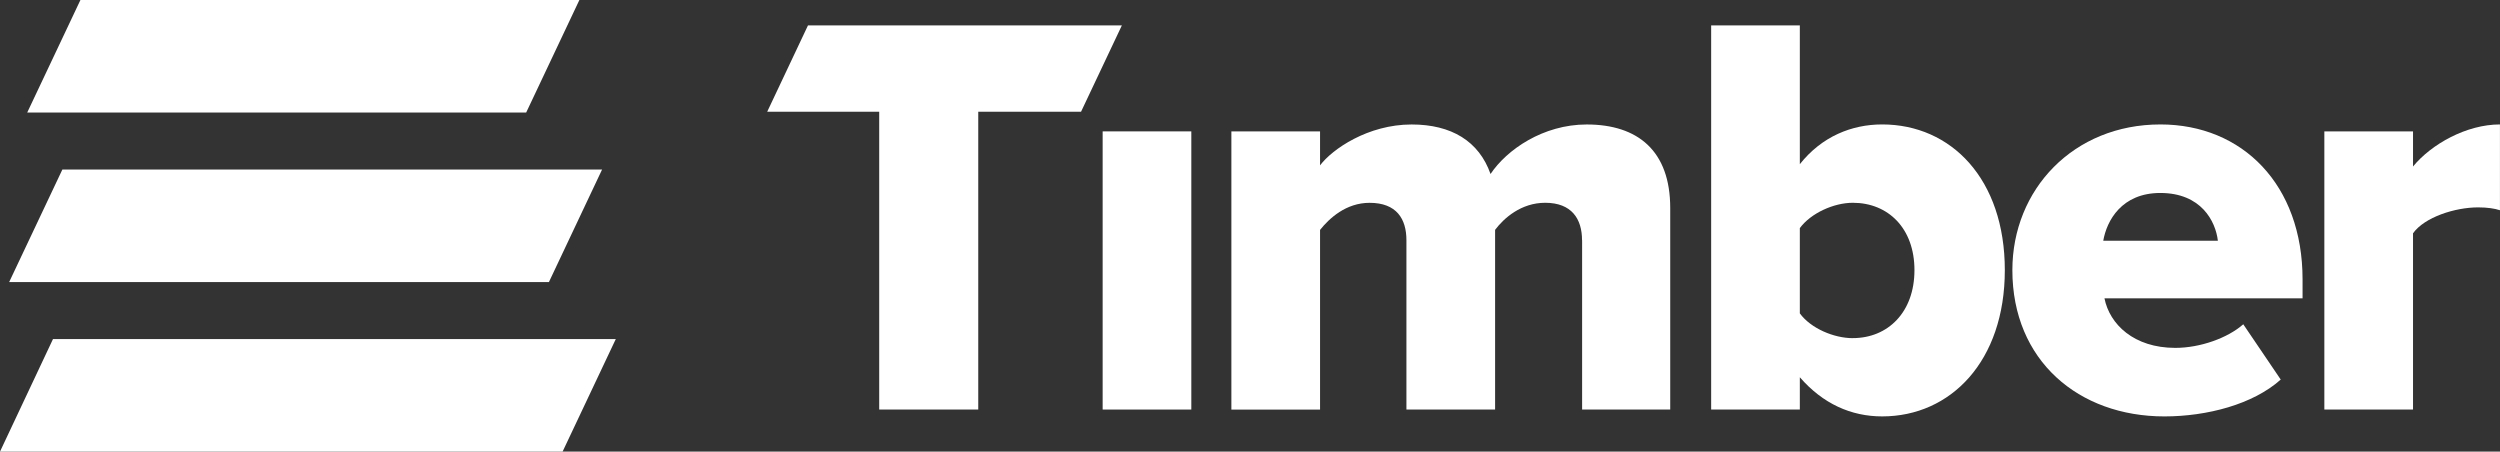 <?xml version="1.0" encoding="UTF-8"?><svg id="b" xmlns="http://www.w3.org/2000/svg" width="576" height="104.05" viewBox="0 0 576 104.05"><rect x="0" y="0" width="576" height="104.05" fill="#333333" stroke="none"/><defs><style>.d{fill:#fff;}</style></defs><g id="c"><path class="d" d="m202.57,25.75h-25.81l9.4-19.9h72.32l-9.41,19.9h-23.68v68.6h-22.82V25.75Z"/><rect class="d" x="254.05" y="30.27" width="20.43" height="64.09"/><path class="d" d="m364.5,55.34c0-4.91-2.39-8.62-8.49-8.62-5.57,0-9.55,3.58-11.54,6.24v41.4h-20.43v-39.01c0-4.91-2.26-8.62-8.49-8.62-5.44,0-9.29,3.58-11.41,6.24v41.4h-20.43V30.27h20.43v7.83c2.79-3.71,11.01-9.42,21.1-9.42,9.16,0,15.52,3.85,18.18,11.41,3.72-5.57,12.08-11.41,22.16-11.41,11.81,0,19.24,6.1,19.24,19.24v46.44h-20.3v-39.01Z"/><path class="d" d="m394.25,5.85h20.43v31.98c5.04-6.37,11.94-9.16,18.97-9.16,15.92,0,28.26,12.6,28.26,33.57s-12.47,33.7-28.26,33.7c-7.17,0-13.67-2.92-18.97-9.02v7.43h-20.43V5.85Zm32.64,72.05c8.09,0,14.2-5.97,14.2-15.66s-6.1-15.52-14.2-15.52c-4.38,0-9.68,2.39-12.21,5.84v19.64c2.52,3.45,7.83,5.71,12.21,5.71Z"/><path class="d" d="m497.74,28.67c18.97,0,32.77,13.93,32.77,35.69v4.38h-45.64c1.19,5.97,6.77,11.41,16.32,11.41,5.71,0,12.07-2.26,15.66-5.44l8.63,12.74c-6.37,5.71-16.98,8.49-26.8,8.49-19.77,0-35.03-12.87-35.03-33.7,0-18.58,14.06-33.57,34.1-33.57Zm-13.14,26.8h26.4c-.53-4.51-3.85-11.01-13.27-11.01-8.89,0-12.34,6.37-13.14,11.01Z"/><path class="d" d="m535.53,30.27h20.43v8.09c4.25-5.17,12.34-9.69,20.03-9.69v19.77c-1.19-.4-2.92-.66-5.04-.66-5.31,0-12.34,2.26-14.99,5.97v40.6h-20.43V30.27Z"/><polygon class="d" points="12.21 78.12 0 104.05 129.62 104.05 141.88 78.12 12.21 78.12"/><polygon class="d" points="106.54 64.99 126.47 64.99 138.72 39.06 83.28 39.06 48.63 39.06 14.37 39.06 2.11 64.99 25.37 64.99 106.54 64.99"/><polygon class="d" points="49.88 25.93 82.36 25.93 104.17 25.93 121.23 25.93 133.49 0 82.36 0 49.88 0 18.53 0 6.27 25.93 28.08 25.93 49.88 25.93"/></g></svg>